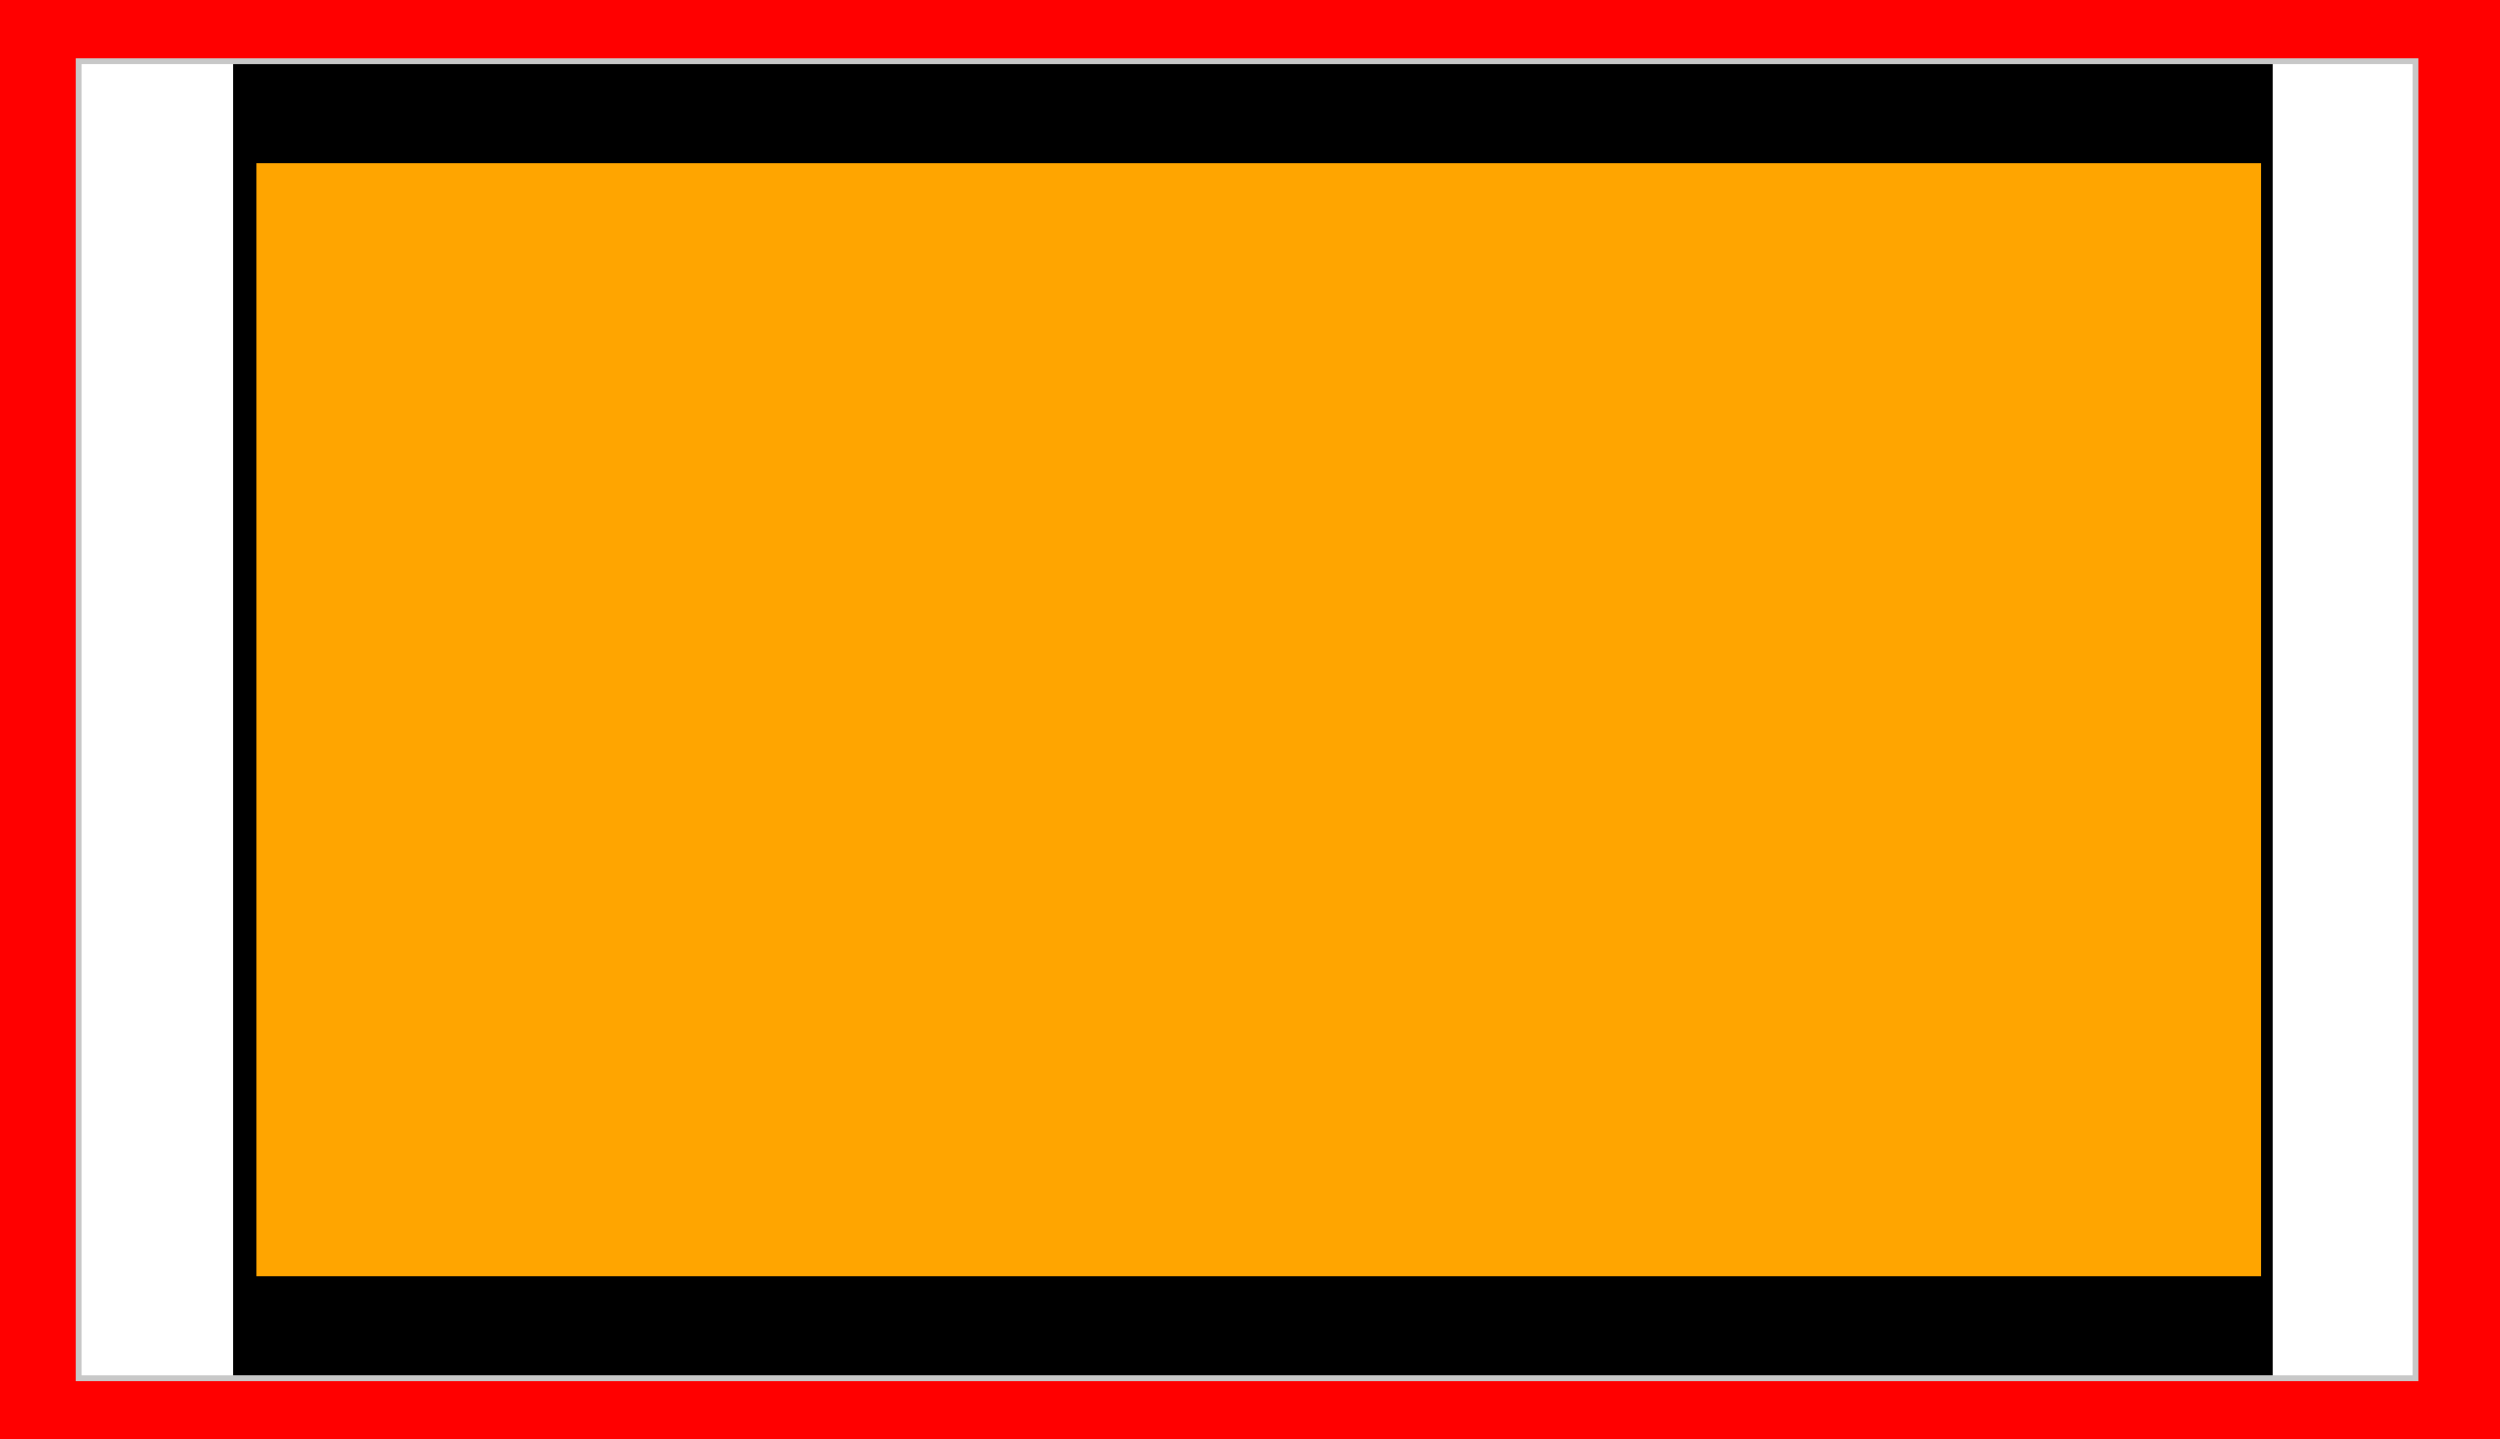<svg fill="none" height="247" viewBox="0 0 429 247" width="429" xmlns="http://www.w3.org/2000/svg"><path d="m0 0h429v247h-429z" fill="#1e1e1e"/><path d="m0 0h429v247h-429z" fill="#f00"/><path d="m13 10h402v227h-402z" fill="#c8c8c8"/><path d="m14 11h400v225h-400z" fill="#fff"/><path d="m40 11h350v225h-350z" fill="#000"/><path d="m44 28h344v191h-344z" fill="#ffa500"/></svg>